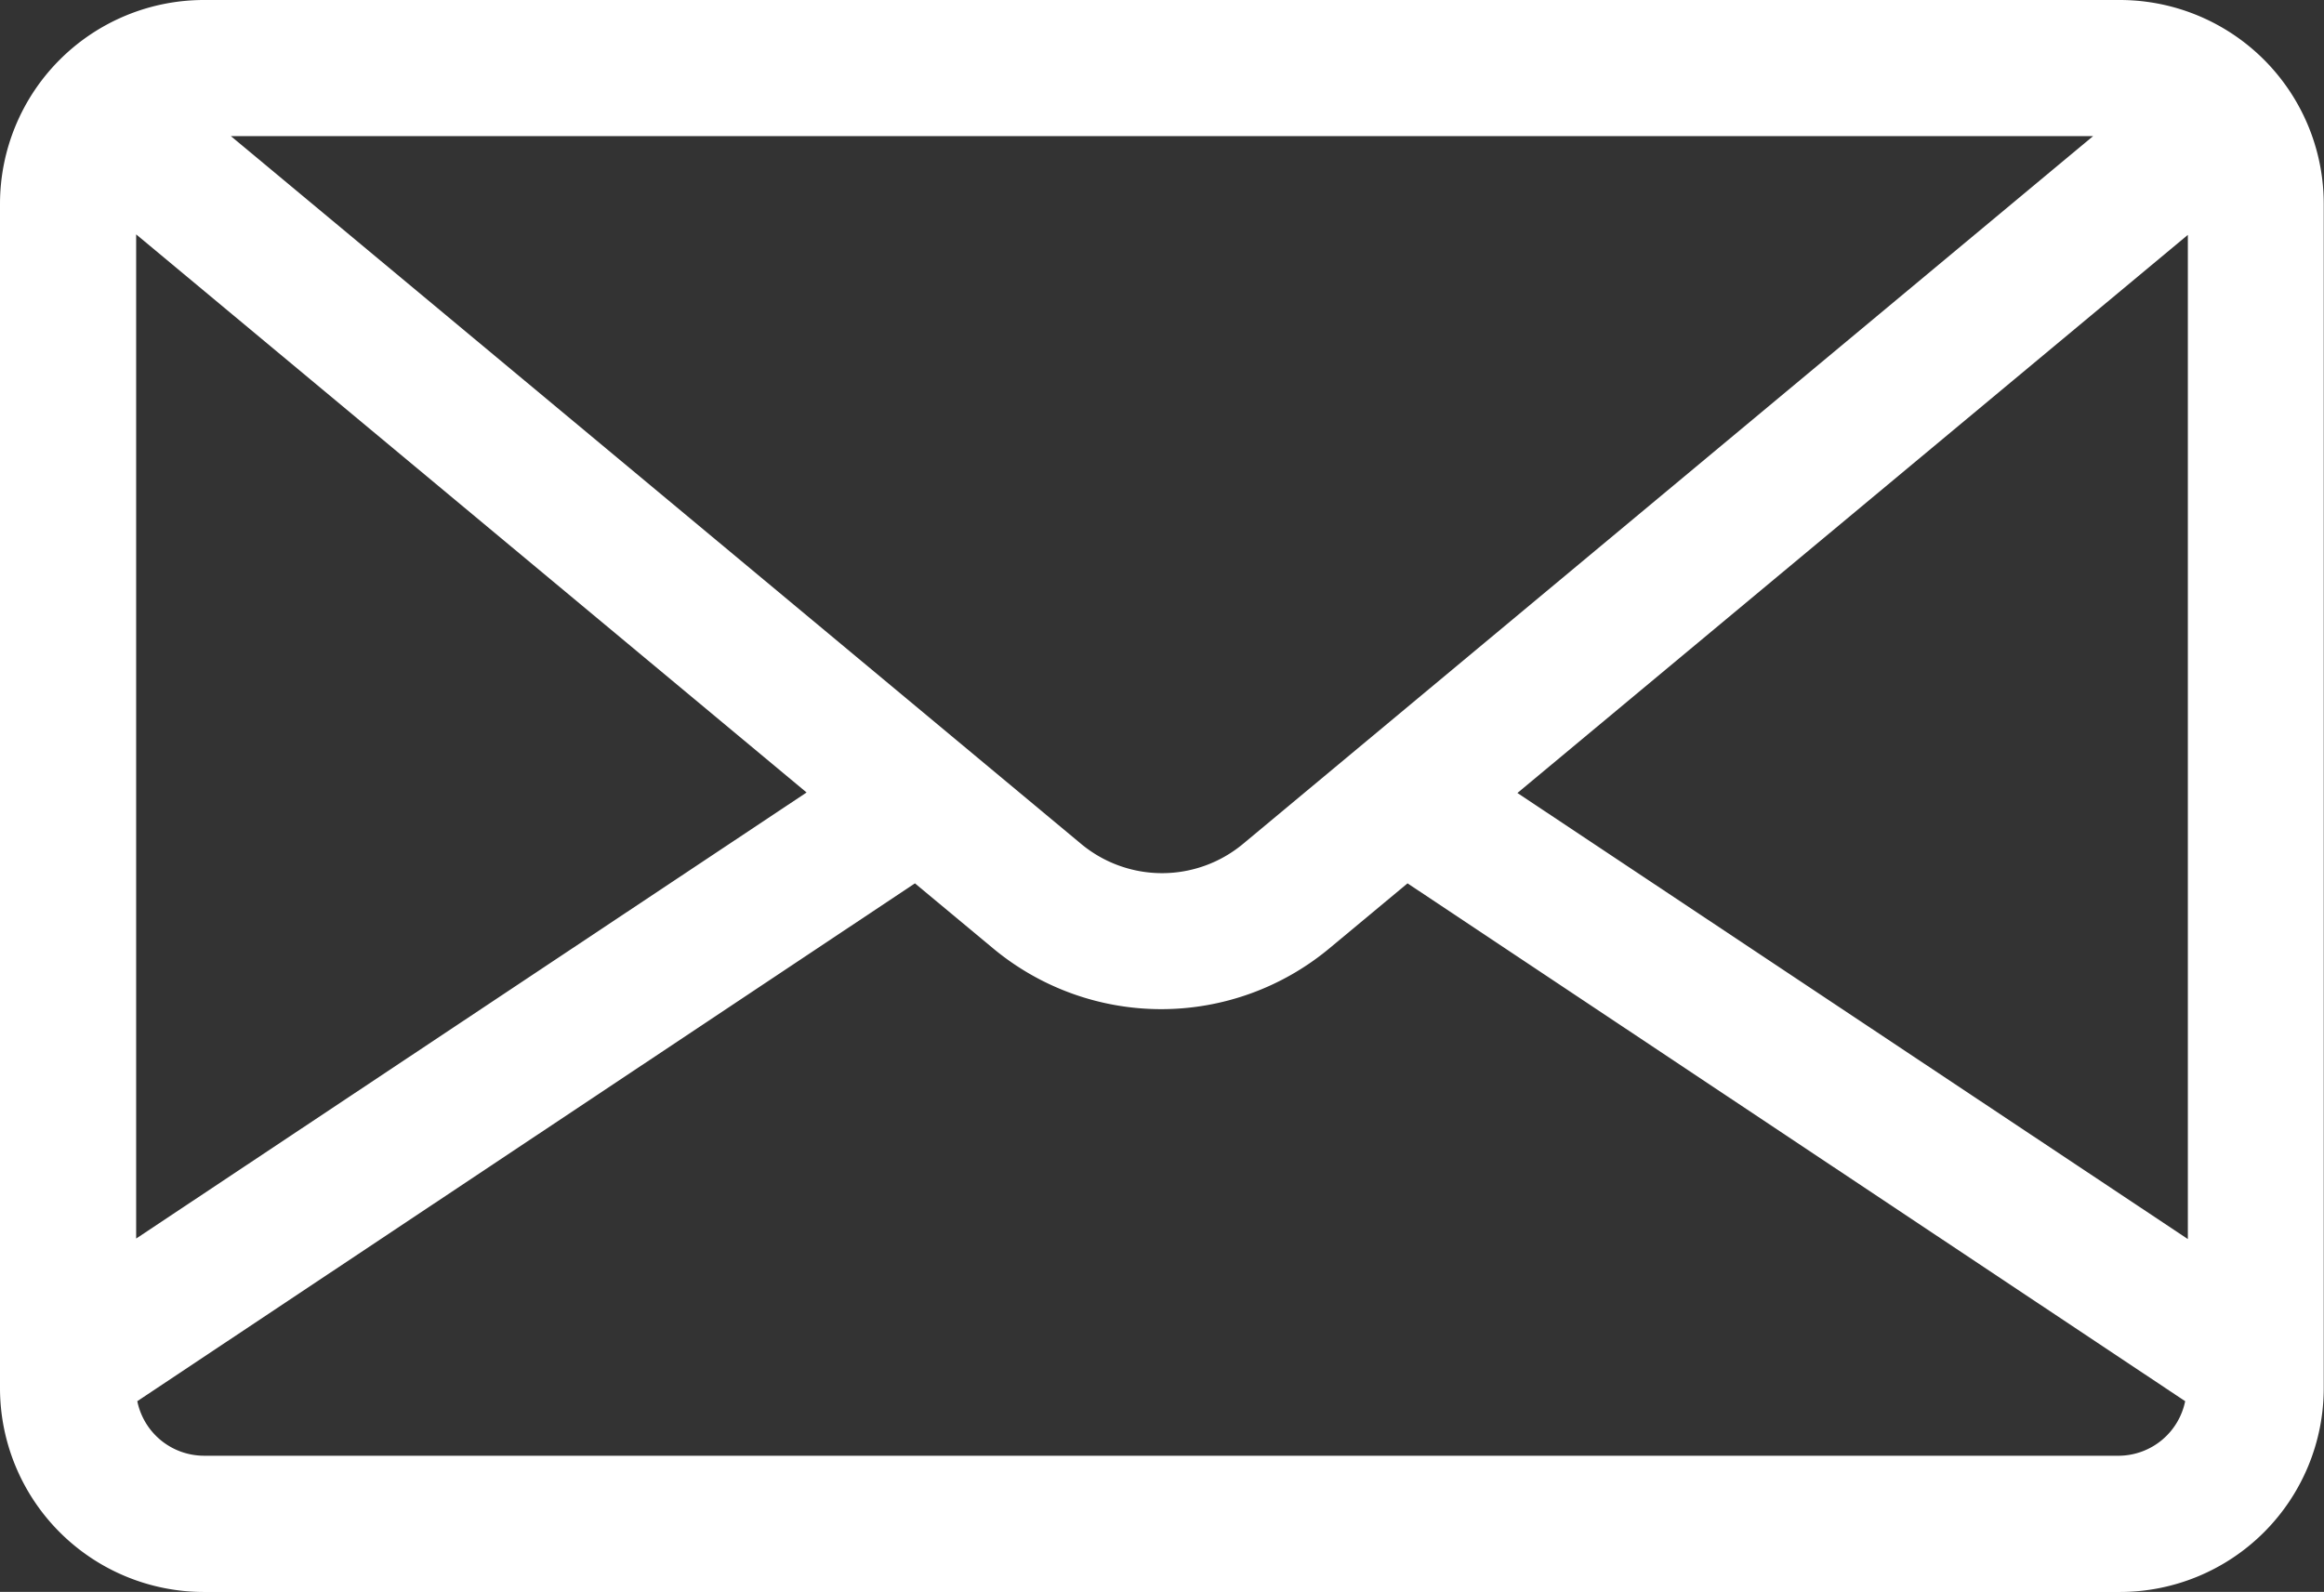 <svg id="message" xmlns="http://www.w3.org/2000/svg" width="18.23" height="12.49" viewBox="0 0 18.23 12.49">
  <rect x="0" y="0" width="18.23" height="12.49" fill="#333333" stroke="none"/>
  <g id="Group_3675" data-name="Group 3675" transform="translate(0 0)">
    <path id="Path_3743" data-name="Path 3743" d="M16.628,80.609H1.6a1.6,1.6,0,0,0-1.6,1.6V91.5a1.6,1.6,0,0,0,1.6,1.6H16.628a1.6,1.6,0,0,0,1.6-1.6V82.211A1.6,1.6,0,0,0,16.628,80.609Zm-.209,1.068-.214.178L9.751,87.23a.993.993,0,0,1-1.271,0L2.025,81.855l-.214-.178Zm-15.351.771,5.259,4.379-5.259,3.5Zm15.56,9.583H1.6a.535.535,0,0,1-.523-.428l6.1-4.063.613.51a2.062,2.062,0,0,0,2.638,0l.613-.51,6.1,4.063A.535.535,0,0,1,16.628,92.031Zm.534-1.7-5.259-3.5,5.259-4.379Z" transform="translate(0 -80.609)" fill="#fff"/>
  </g>
</svg>

